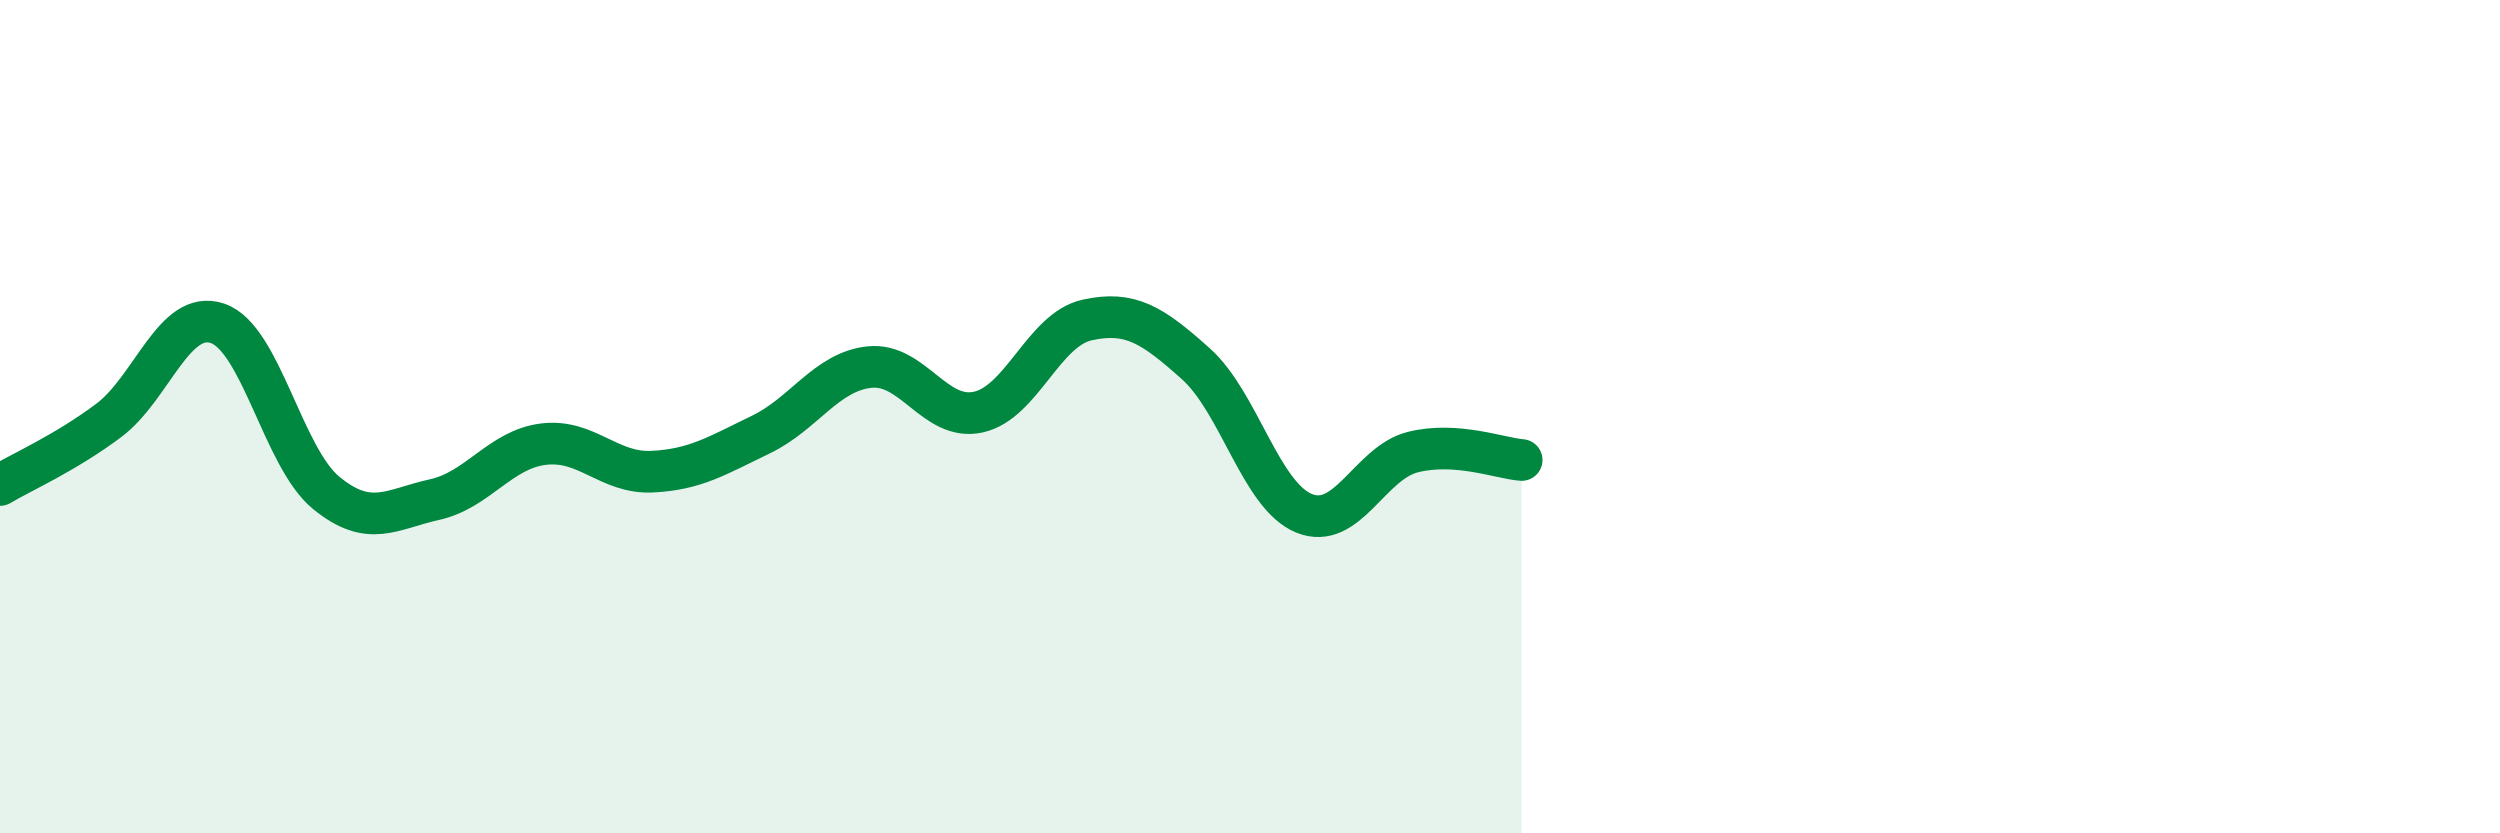 
    <svg width="60" height="20" viewBox="0 0 60 20" xmlns="http://www.w3.org/2000/svg">
      <path
        d="M 0,11.64 C 0.52,11.33 1.57,10.87 2.61,10.09 C 3.65,9.31 4.18,7.41 5.22,7.76 C 6.26,8.11 6.79,10.98 7.83,11.83 C 8.87,12.68 9.39,12.22 10.43,11.99 C 11.47,11.76 12,10.79 13.04,10.66 C 14.08,10.53 14.61,11.37 15.65,11.32 C 16.69,11.27 17.22,10.93 18.26,10.43 C 19.3,9.93 19.83,8.92 20.87,8.81 C 21.91,8.7 22.44,10.12 23.48,9.89 C 24.52,9.66 25.05,7.91 26.09,7.68 C 27.13,7.45 27.66,7.8 28.7,8.73 C 29.74,9.66 30.26,11.9 31.3,12.32 C 32.34,12.74 32.87,11.11 33.91,10.85 C 34.95,10.59 36,11 36.52,11.04L36.52 20L0 20Z"
        fill="#008740"
        opacity="0.1"
        stroke-linecap="round"
        stroke-linejoin="round"
      />
      <path
        d="M 0,11.64 C 0.52,11.33 1.57,10.87 2.61,10.09 C 3.65,9.31 4.18,7.41 5.22,7.76 C 6.26,8.11 6.79,10.98 7.83,11.83 C 8.87,12.68 9.39,12.22 10.43,11.99 C 11.47,11.76 12,10.79 13.04,10.66 C 14.08,10.53 14.61,11.37 15.65,11.32 C 16.69,11.27 17.22,10.93 18.26,10.43 C 19.3,9.93 19.83,8.92 20.87,8.81 C 21.91,8.7 22.44,10.12 23.48,9.89 C 24.52,9.66 25.05,7.91 26.09,7.68 C 27.13,7.45 27.66,7.8 28.7,8.73 C 29.74,9.66 30.26,11.9 31.3,12.32 C 32.34,12.74 32.87,11.11 33.91,10.85 C 34.95,10.59 36,11 36.52,11.04"
        stroke="#008740"
        stroke-width="1"
        fill="none"
        stroke-linecap="round"
        stroke-linejoin="round"
      />
    </svg>
  